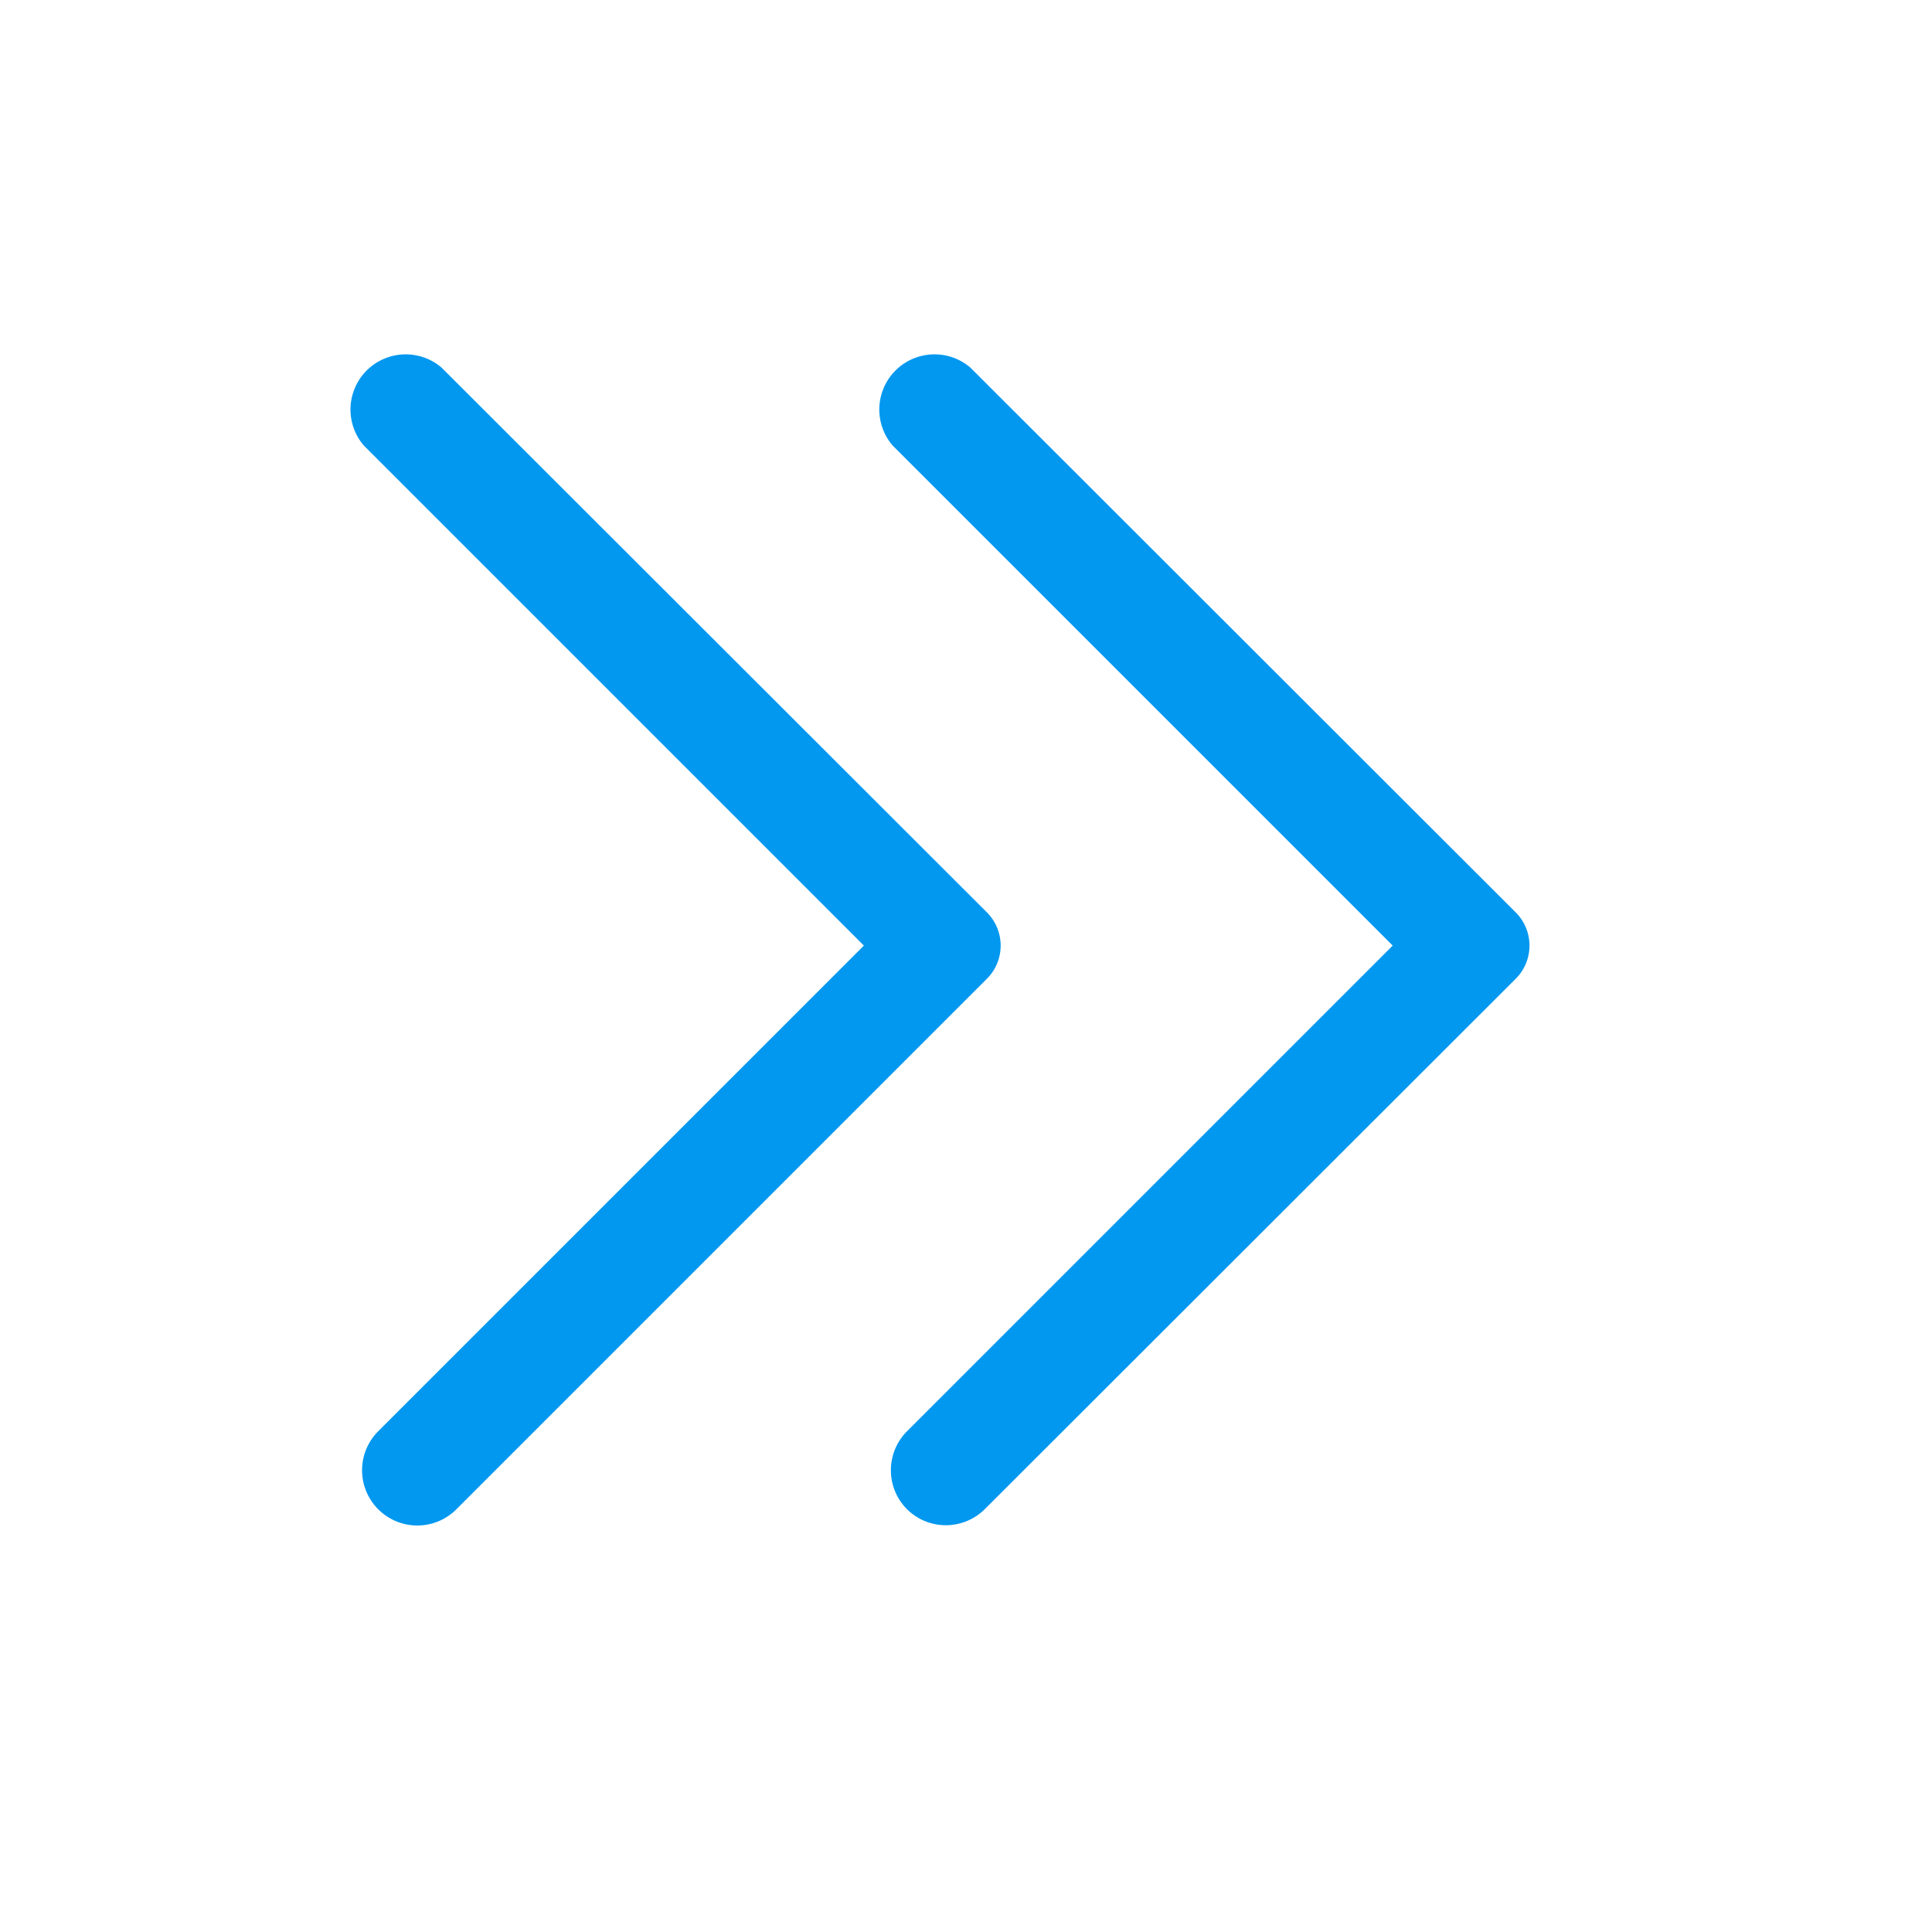 <?xml version="1.0" encoding="UTF-8" standalone="no"?>
<svg
   width="35px"
   height="35px"
   version="1.1"
   id="svg15"
   sodipodi:docname="846a8e69ab52f046735c83734430d797.svg"
   xmlns:inkscape="http://www.inkscape.org/namespaces/inkscape"
   xmlns:sodipodi="http://sodipodi.sourceforge.net/DTD/sodipodi-0.dtd"
   xmlns="http://www.w3.org/2000/svg"
   xmlns:svg="http://www.w3.org/2000/svg">
  <defs
     id="defs19" />
  <sodipodi:namedview
     id="namedview17"
     pagecolor="#ffffff"
     bordercolor="#666666"
     borderopacity="1.0"
     inkscape:pageshadow="2"
     inkscape:pageopacity="0.0"
     inkscape:pagecheckerboard="0" />
  <title
     id="title2" />
  <g
     id="g7"
     transform="translate(1,1)">
    <title
       id="title4">background</title>
    <rect
       fill="none"
       id="canvas_background"
       height="35px"
       width="35px"
       y="-1"
       x="-1" />
  </g>
  <g
     id="g13"
     transform="translate(1,1)">
    <title
       id="title9">Layer 1</title>
    <path
       fill="#0298f0"
       id="svg_1"
       d="M 16.88,15.53 7,5.66 A 1,1 0 0 0 5.59,7.07 l 9.06,9.06 -8.8,8.8 a 1,1 0 0 0 0,1.41 v 0 a 1,1 0 0 0 1.42,0 l 9.61,-9.61 a 0.85,0.85 0 0 0 0,-1.2 z"
       class="cls-1" />
    <path
       fill="#0298f0"
       id="svg_2"
       d="M 26.46,15.53 16.58,5.66 a 1,1 0 0 0 -1.41,1.41 l 9.06,9.06 -8.8,8.8 a 1,1 0 0 0 0,1.41 v 0 a 1,1 0 0 0 1.41,0 l 9.62,-9.61 a 0.85,0.85 0 0 0 0,-1.2 z"
       class="cls-1" />
  </g>
</svg>
